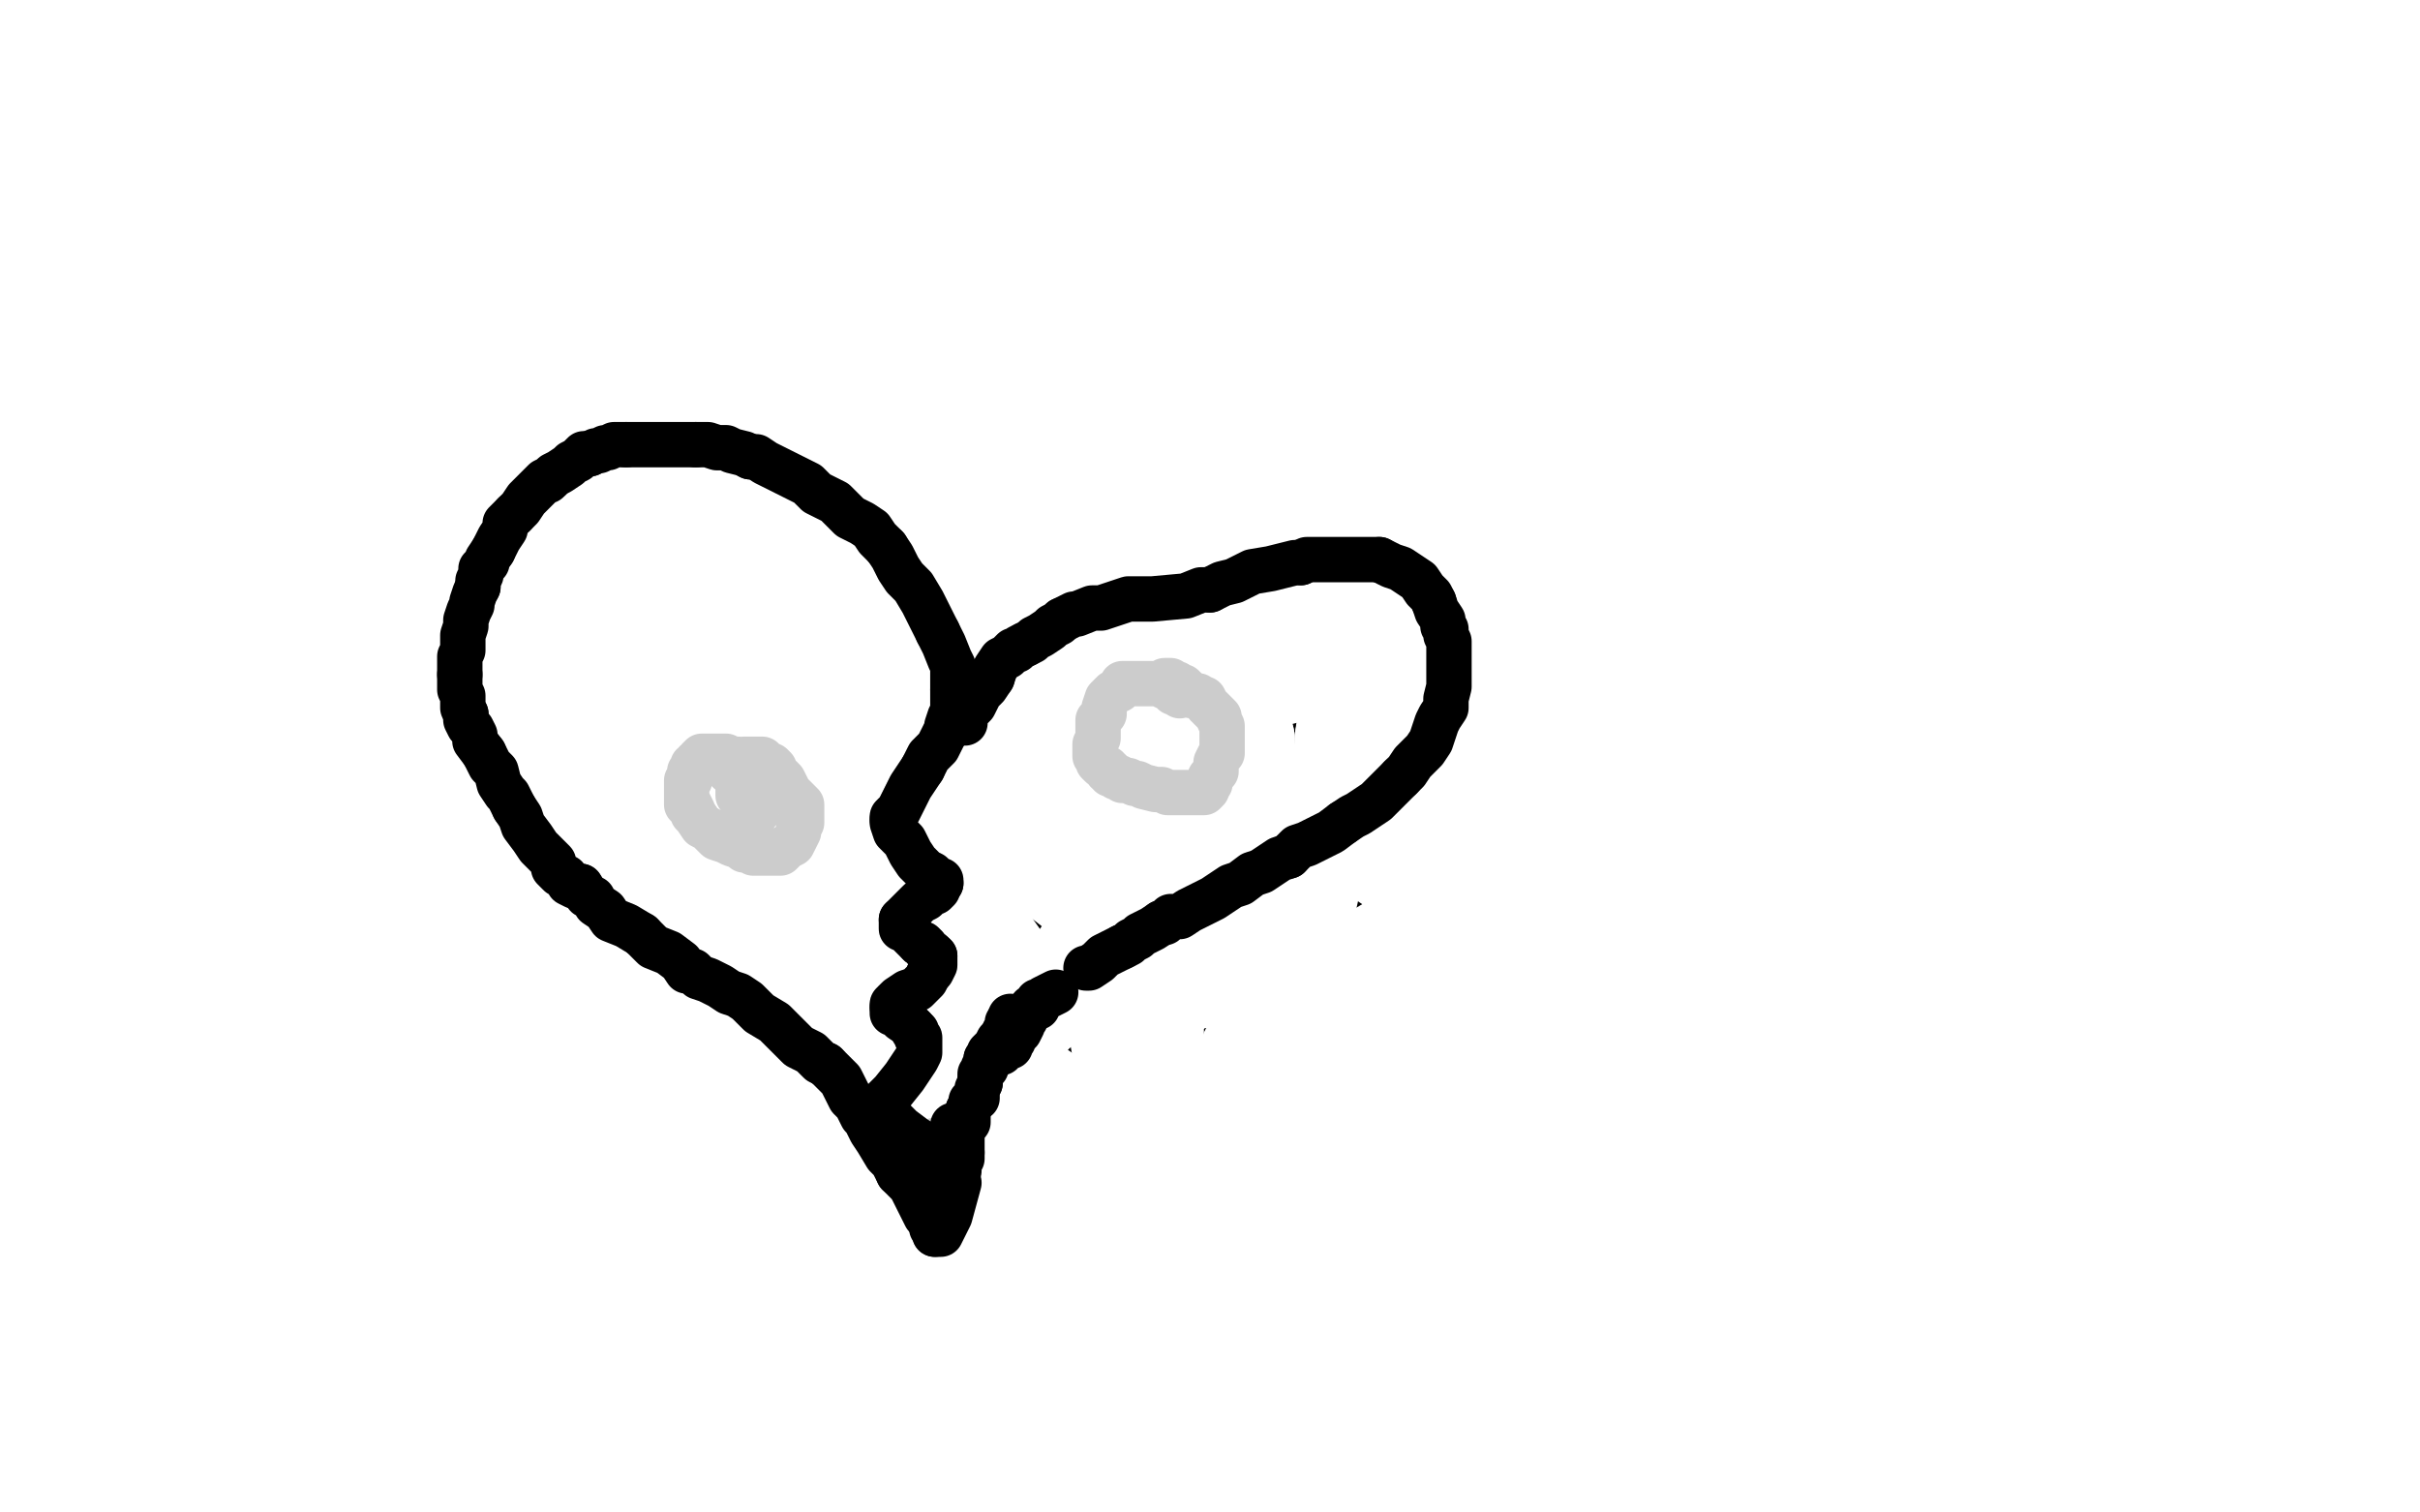 <?xml version="1.0" standalone="no"?>
<!DOCTYPE svg PUBLIC "-//W3C//DTD SVG 1.1//EN"
"http://www.w3.org/Graphics/SVG/1.1/DTD/svg11.dtd">

<svg width="800" height="500" version="1.1" xmlns="http://www.w3.org/2000/svg" xmlns:xlink="http://www.w3.org/1999/xlink" style="stroke-antialiasing: false"><desc>This SVG has been created on https://colorillo.com/</desc><rect x='0' y='0' width='800' height='500' style='fill: rgb(255,255,255); stroke-width:0' /><polyline points="386,286 387,286 389,286 390,284 392,278 392,267 392,251 389,230" style="fill: none; stroke: #ffffff; stroke-width: 30; stroke-linejoin: round; stroke-linecap: round; stroke-antialiasing: false; stroke-antialias: 0; opacity: 1.0"/>
<polyline points="276,246 324,221 348,210 398,186 433,166 449,152 456,143" style="fill: none; stroke: #ffffff; stroke-width: 30; stroke-linejoin: round; stroke-linecap: round; stroke-antialiasing: false; stroke-antialias: 0; opacity: 1.0"/>
<polyline points="415,191 404,211 393,234 387,256 385,273 385,283 386,285 386,286" style="fill: none; stroke: #ffffff; stroke-width: 30; stroke-linejoin: round; stroke-linecap: round; stroke-antialiasing: false; stroke-antialias: 0; opacity: 1.0"/>
<polyline points="456,143 455,143 454,143 452,144 449,147 440,157 428,174 415,191" style="fill: none; stroke: #ffffff; stroke-width: 30; stroke-linejoin: round; stroke-linecap: round; stroke-antialiasing: false; stroke-antialias: 0; opacity: 1.0"/>
<polyline points="339,193 339,196 339,196 339,203 339,203 339,221 339,221 342,240 342,240 345,261 345,261 347,276 347,276 347,285 347,285" style="fill: none; stroke: #ffffff; stroke-width: 30; stroke-linejoin: round; stroke-linecap: round; stroke-antialiasing: false; stroke-antialias: 0; opacity: 1.0"/>
<polyline points="389,243 389,241 389,241 389,238 389,238 389,234 389,234 388,230 388,230 387,224 387,224 383,219 383,219 381,212 381,212 379,208 375,201 373,197 370,193 367,190 364,186 360,181 353,176 346,170 337,166 332,163 326,160 321,160 318,160" style="fill: none; stroke: #ffffff; stroke-width: 30; stroke-linejoin: round; stroke-linecap: round; stroke-antialiasing: false; stroke-antialias: 0; opacity: 1.0"/>
<polyline points="206,285 206,284 206,284 207,284 207,284 210,283 210,283 220,276 220,276 235,269 235,269 254,259 254,259 276,246 276,246" style="fill: none; stroke: #ffffff; stroke-width: 30; stroke-linejoin: round; stroke-linecap: round; stroke-antialiasing: false; stroke-antialias: 0; opacity: 1.0"/>
<polyline points="318,160 313,160 308,163 302,166 297,169 292,173 287,176 277,185 272,189 258,201 249,211 241,222 235,234 232,245 229,256" style="fill: none; stroke: #ffffff; stroke-width: 30; stroke-linejoin: round; stroke-linecap: round; stroke-antialiasing: false; stroke-antialias: 0; opacity: 1.0"/>
<polyline points="350,383 350,382 350,382 350,371 350,371 350,353 350,353 348,325 348,325 347,305 347,305 346,286 346,286" style="fill: none; stroke: #ffffff; stroke-width: 30; stroke-linejoin: round; stroke-linecap: round; stroke-antialiasing: false; stroke-antialias: 0; opacity: 1.0"/>
<polyline points="346,287 340,282 330,273 322,267" style="fill: none; stroke: #ffffff; stroke-width: 30; stroke-linejoin: round; stroke-linecap: round; stroke-antialiasing: false; stroke-antialias: 0; opacity: 1.0"/>
<polyline points="313,352 313,351 311,348" style="fill: none; stroke: #ffffff; stroke-width: 30; stroke-linejoin: round; stroke-linecap: round; stroke-antialiasing: false; stroke-antialias: 0; opacity: 1.0"/>
<polyline points="229,256 229,264 229,270 235,281 244,299 250,308 255,314 261,320" style="fill: none; stroke: #ffffff; stroke-width: 30; stroke-linejoin: round; stroke-linecap: round; stroke-antialiasing: false; stroke-antialias: 0; opacity: 1.0"/>
<polyline points="309,351 312,352 313,352" style="fill: none; stroke: #ffffff; stroke-width: 30; stroke-linejoin: round; stroke-linecap: round; stroke-antialiasing: false; stroke-antialias: 0; opacity: 1.0"/>
<polyline points="370,202 368,197 365,190 359,181 351,168 347,161 343,155 339,148" style="fill: none; stroke: #000000; stroke-width: 30; stroke-linejoin: round; stroke-linecap: round; stroke-antialiasing: false; stroke-antialias: 0; opacity: 1.0"/>
<polyline points="373,213 373,211 373,211 373,210 373,210 372,206 372,206 370,202 370,202" style="fill: none; stroke: #000000; stroke-width: 30; stroke-linejoin: round; stroke-linecap: round; stroke-antialiasing: false; stroke-antialias: 0; opacity: 1.0"/>
<polyline points="339,148 336,144 333,140 330,138 328,136 324,133 320,130 315,127" style="fill: none; stroke: #000000; stroke-width: 30; stroke-linejoin: round; stroke-linecap: round; stroke-antialiasing: false; stroke-antialias: 0; opacity: 1.0"/>
<polyline points="260,133 256,136 253,138 250,140 246,144 244,148 241,151" style="fill: none; stroke: #000000; stroke-width: 30; stroke-linejoin: round; stroke-linecap: round; stroke-antialiasing: false; stroke-antialias: 0; opacity: 1.0"/>
<polyline points="261,320 267,326 276,333 285,339 295,345 304,349 309,351" style="fill: none; stroke: #ffffff; stroke-width: 30; stroke-linejoin: round; stroke-linecap: round; stroke-antialiasing: false; stroke-antialias: 0; opacity: 1.0"/>
<polyline points="241,151 238,156 235,162 234,167 234,173 233,178 233,184 233,188" style="fill: none; stroke: #000000; stroke-width: 30; stroke-linejoin: round; stroke-linecap: round; stroke-antialiasing: false; stroke-antialias: 0; opacity: 1.0"/>
<polyline points="347,285 347,287 346,287" style="fill: none; stroke: #ffffff; stroke-width: 30; stroke-linejoin: round; stroke-linecap: round; stroke-antialiasing: false; stroke-antialias: 0; opacity: 1.0"/>
<polyline points="291,286 300,292 309,299 322,309 330,314 339,321 347,326 353,329" style="fill: none; stroke: #000000; stroke-width: 30; stroke-linejoin: round; stroke-linecap: round; stroke-antialiasing: false; stroke-antialias: 0; opacity: 1.0"/>
<polyline points="233,188 233,193 235,199 237,205 240,211 243,218 250,231 254,239 259,246 262,252 265,257 270,265 279,275 291,286" style="fill: none; stroke: #000000; stroke-width: 30; stroke-linejoin: round; stroke-linecap: round; stroke-antialiasing: false; stroke-antialias: 0; opacity: 1.0"/>
<polyline points="375,230 376,230 376,230 377,230 377,230 377,229 377,229 377,228 377,228 378,226 378,226 380,222 380,222 382,218 382,218" style="fill: none; stroke: #000000; stroke-width: 30; stroke-linejoin: round; stroke-linecap: round; stroke-antialiasing: false; stroke-antialias: 0; opacity: 1.0"/>
<polyline points="315,127 310,124 306,123 303,122 299,122 296,122 293,121" style="fill: none; stroke: #000000; stroke-width: 30; stroke-linejoin: round; stroke-linecap: round; stroke-antialiasing: false; stroke-antialias: 0; opacity: 1.0"/>
<polyline points="382,218 384,214 388,208 390,202 393,197 397,192 401,185 403,179" style="fill: none; stroke: #000000; stroke-width: 30; stroke-linejoin: round; stroke-linecap: round; stroke-antialiasing: false; stroke-antialias: 0; opacity: 1.0"/>
<polyline points="293,121 289,121 285,121 280,122 276,124 270,127 265,130 260,133" style="fill: none; stroke: #000000; stroke-width: 30; stroke-linejoin: round; stroke-linecap: round; stroke-antialiasing: false; stroke-antialias: 0; opacity: 1.0"/>
<polyline points="403,179 406,175 410,170 413,166 416,162 420,158 422,154 425,152" style="fill: none; stroke: #000000; stroke-width: 30; stroke-linejoin: round; stroke-linecap: round; stroke-antialiasing: false; stroke-antialias: 0; opacity: 1.0"/>
<polyline points="470,141 481,140 491,140 498,140 504,140 508,140 516,142" style="fill: none; stroke: #000000; stroke-width: 30; stroke-linejoin: round; stroke-linecap: round; stroke-antialiasing: false; stroke-antialias: 0; opacity: 1.0"/>
<polyline points="425,152 427,150 430,148 436,146 441,145 448,143 458,142 470,141" style="fill: none; stroke: #000000; stroke-width: 30; stroke-linejoin: round; stroke-linecap: round; stroke-antialiasing: false; stroke-antialias: 0; opacity: 1.0"/>
<polyline points="562,187 561,191 558,197 554,205 548,214 543,222 540,227 535,232" style="fill: none; stroke: #000000; stroke-width: 30; stroke-linejoin: round; stroke-linecap: round; stroke-antialiasing: false; stroke-antialias: 0; opacity: 1.0"/>
<polyline points="516,142 522,144 530,146 538,150 548,155 553,159 558,162 560,166" style="fill: none; stroke: #000000; stroke-width: 30; stroke-linejoin: round; stroke-linecap: round; stroke-antialiasing: false; stroke-antialias: 0; opacity: 1.0"/>
<polyline points="509,255 505,257 500,260 493,263 487,266 484,268 480,269 476,272" style="fill: none; stroke: #000000; stroke-width: 30; stroke-linejoin: round; stroke-linecap: round; stroke-antialiasing: false; stroke-antialias: 0; opacity: 1.0"/>
<polyline points="353,329 357,332 362,335 366,338 370,339 372,340 373,340 372,340 370,339" style="fill: none; stroke: #000000; stroke-width: 30; stroke-linejoin: round; stroke-linecap: round; stroke-antialiasing: false; stroke-antialias: 0; opacity: 1.0"/>
<polyline points="476,272 470,275 464,277 459,279 452,281 446,284 441,287 434,289" style="fill: none; stroke: #000000; stroke-width: 30; stroke-linejoin: round; stroke-linecap: round; stroke-antialiasing: false; stroke-antialias: 0; opacity: 1.0"/>
<polyline points="397,312 395,316 393,318 391,320 390,322 389,325 387,328 386,328" style="fill: none; stroke: #000000; stroke-width: 30; stroke-linejoin: round; stroke-linecap: round; stroke-antialiasing: false; stroke-antialias: 0; opacity: 1.0"/>
<polyline points="411,301 409,302 408,303 405,304 404,306 402,307 400,309 397,312" style="fill: none; stroke: #000000; stroke-width: 30; stroke-linejoin: round; stroke-linecap: round; stroke-antialiasing: false; stroke-antialias: 0; opacity: 1.0"/>
<polyline points="386,328 386,329 386,330 386,331 386,332 385,332" style="fill: none; stroke: #000000; stroke-width: 30; stroke-linejoin: round; stroke-linecap: round; stroke-antialiasing: false; stroke-antialias: 0; opacity: 1.0"/>
<polyline points="560,166 563,169 563,171 563,176 563,179 563,181 563,183 562,187" style="fill: none; stroke: #000000; stroke-width: 30; stroke-linejoin: round; stroke-linecap: round; stroke-antialiasing: false; stroke-antialias: 0; opacity: 1.0"/>
<polyline points="535,232 532,237 529,240 526,243 521,246 517,249 514,252 509,255" style="fill: none; stroke: #000000; stroke-width: 30; stroke-linejoin: round; stroke-linecap: round; stroke-antialiasing: false; stroke-antialias: 0; opacity: 1.0"/>
<polyline points="483,237 482,237 479,237 469,238 454,240 434,245 412,248" style="fill: none; stroke: #000000; stroke-width: 30; stroke-linejoin: round; stroke-linecap: round; stroke-antialiasing: false; stroke-antialias: 0; opacity: 1.0"/>
<polyline points="369,251 381,246 381,246 400,240 400,240 423,238 423,238 446,237 446,237 468,237 468,237 479,237 479,237 483,237 483,237" style="fill: none; stroke: #000000; stroke-width: 30; stroke-linejoin: round; stroke-linecap: round; stroke-antialiasing: false; stroke-antialias: 0; opacity: 1.0"/>
<polyline points="378,243 380,238 386,231 393,225 399,223 400,221 399,221 398,221 398,222 397,222 395,222 393,223 389,224" style="fill: none; stroke: #000000; stroke-width: 30; stroke-linejoin: round; stroke-linecap: round; stroke-antialiasing: false; stroke-antialias: 0; opacity: 1.0"/>
<polyline points="385,332 384,333 384,334 384,335 384,336 383,336" style="fill: none; stroke: #000000; stroke-width: 30; stroke-linejoin: round; stroke-linecap: round; stroke-antialiasing: false; stroke-antialias: 0; opacity: 1.0"/>
<polyline points="419,226 412,227 411,227 411,226 411,224" style="fill: none; stroke: #ffffff; stroke-width: 30; stroke-linejoin: round; stroke-linecap: round; stroke-antialiasing: false; stroke-antialias: 0; opacity: 1.0"/>
<polyline points="383,336 383,334 383,331 383,329 382,327" style="fill: none; stroke: #000000; stroke-width: 30; stroke-linejoin: round; stroke-linecap: round; stroke-antialiasing: false; stroke-antialias: 0; opacity: 1.0"/>
<polyline points="518,193 511,193 511,193 502,197 502,197 486,203 486,203 462,212 462,212 438,221 438,221 419,226 419,226" style="fill: none; stroke: #ffffff; stroke-width: 30; stroke-linejoin: round; stroke-linecap: round; stroke-antialiasing: false; stroke-antialias: 0; opacity: 1.0"/>
<polyline points="411,224 412,218 415,211 420,206 427,203 433,198 435,197" style="fill: none; stroke: #ffffff; stroke-width: 30; stroke-linejoin: round; stroke-linecap: round; stroke-antialiasing: false; stroke-antialias: 0; opacity: 1.0"/>
<polyline points="372,246 372,245 372,240 372,229 373,215 380,199 392,185" style="fill: none; stroke: #ffffff; stroke-width: 30; stroke-linejoin: round; stroke-linecap: round; stroke-antialiasing: false; stroke-antialias: 0; opacity: 1.0"/>
<polyline points="435,197 434,197 431,198 426,204 415,215 398,229 382,240 372,246" style="fill: none; stroke: #ffffff; stroke-width: 30; stroke-linejoin: round; stroke-linecap: round; stroke-antialiasing: false; stroke-antialias: 0; opacity: 1.0"/>
<polyline points="392,185 400,180 401,178 401,179 401,181 397,189 389,204 376,224 360,245 352,253" style="fill: none; stroke: #ffffff; stroke-width: 30; stroke-linejoin: round; stroke-linecap: round; stroke-antialiasing: false; stroke-antialias: 0; opacity: 1.0"/>
<polyline points="434,289 432,291 429,292 425,294 422,295 419,298 415,299 411,301" style="fill: none; stroke: #000000; stroke-width: 30; stroke-linejoin: round; stroke-linecap: round; stroke-antialiasing: false; stroke-antialias: 0; opacity: 1.0"/>
<polyline points="412,248 396,249 379,249 378,249 378,248 378,243" style="fill: none; stroke: #000000; stroke-width: 30; stroke-linejoin: round; stroke-linecap: round; stroke-antialiasing: false; stroke-antialias: 0; opacity: 1.0"/>
<polyline points="352,253 352,254 352,249 354,233 365,200 380,170 393,156 400,151" style="fill: none; stroke: #ffffff; stroke-width: 30; stroke-linejoin: round; stroke-linecap: round; stroke-antialiasing: false; stroke-antialias: 0; opacity: 1.0"/>
<polyline points="402,159 399,168 395,187 388,210 384,232 384,237 384,238 386,233 389,227 398,203 407,185 414,173 417,167 419,166" style="fill: none; stroke: #ffffff; stroke-width: 30; stroke-linejoin: round; stroke-linecap: round; stroke-antialiasing: false; stroke-antialias: 0; opacity: 1.0"/>
<polyline points="400,151 402,150 402,151 402,152 402,159" style="fill: none; stroke: #ffffff; stroke-width: 30; stroke-linejoin: round; stroke-linecap: round; stroke-antialiasing: false; stroke-antialias: 0; opacity: 1.0"/>
<polyline points="421,193 421,192 421,190 421,182 421,171 421,159 424,155 426,153" style="fill: none; stroke: #ffffff; stroke-width: 30; stroke-linejoin: round; stroke-linecap: round; stroke-antialiasing: false; stroke-antialias: 0; opacity: 1.0"/>
<polyline points="419,166 419,167 420,170 421,180 421,188 421,193" style="fill: none; stroke: #ffffff; stroke-width: 30; stroke-linejoin: round; stroke-linecap: round; stroke-antialiasing: false; stroke-antialias: 0; opacity: 1.0"/>
<polyline points="396,186 395,186 394,180 391,167 390,156 390,150 392,147 396,144 408,140 424,133 436,128 443,127 447,127 451,127 455,133" style="fill: none; stroke: #ffffff; stroke-width: 30; stroke-linejoin: round; stroke-linecap: round; stroke-antialiasing: false; stroke-antialias: 0; opacity: 1.0"/>
<polyline points="431,177 432,174 435,163 437,152 438,144 438,141 438,142 438,143 436,149 430,158 415,172 400,184 396,186" style="fill: none; stroke: #ffffff; stroke-width: 30; stroke-linejoin: round; stroke-linecap: round; stroke-antialiasing: false; stroke-antialias: 0; opacity: 1.0"/>
<polyline points="426,153 426,154 426,155 426,157 427,164 430,175 431,176 431,177" style="fill: none; stroke: #ffffff; stroke-width: 30; stroke-linejoin: round; stroke-linecap: round; stroke-antialiasing: false; stroke-antialias: 0; opacity: 1.0"/>
<polyline points="516,120 507,123 507,123 495,129 495,129 484,136 484,136 478,141 478,141 475,144 475,144 470,146 470,146 464,151 464,151" style="fill: none; stroke: #ffffff; stroke-width: 30; stroke-linejoin: round; stroke-linecap: round; stroke-antialiasing: false; stroke-antialias: 0; opacity: 1.0"/>
<polyline points="464,151 454,162 446,173 444,179 444,180 445,180 447,179 456,172 465,164 475,156 481,151 487,148 498,147 517,146 544,142" style="fill: none; stroke: #ffffff; stroke-width: 30; stroke-linejoin: round; stroke-linecap: round; stroke-antialiasing: false; stroke-antialias: 0; opacity: 1.0"/>
<polyline points="455,133 470,138 482,151 492,162 495,164 497,166 495,166 493,166 488,166 480,166 473,166 467,167 462,167" style="fill: none; stroke: #ffffff; stroke-width: 30; stroke-linejoin: round; stroke-linecap: round; stroke-antialiasing: false; stroke-antialias: 0; opacity: 1.0"/>
<polyline points="553,143 556,156 557,161 557,165 557,168 557,173 557,180 557,184 559,180 562,174 576,157 588,145 594,140 595,140 595,141 595,144 594,155 587,172 576,191 563,212 559,219 557,221 557,222 556,222 556,220 556,216 556,203 556,184 561,160 564,145 564,147 564,163 564,183 562,204" style="fill: none; stroke: #ffffff; stroke-width: 30; stroke-linejoin: round; stroke-linecap: round; stroke-antialiasing: false; stroke-antialias: 0; opacity: 1.0"/>
<polyline points="518,273 518,265 518,246 519,220 522,191 525,166 525,155 525,154" style="fill: none; stroke: #ffffff; stroke-width: 30; stroke-linejoin: round; stroke-linecap: round; stroke-antialiasing: false; stroke-antialias: 0; opacity: 1.0"/>
<polyline points="527,167 517,178 514,184 513,185 514,182 517,174 520,165" style="fill: none; stroke: #ffffff; stroke-width: 30; stroke-linejoin: round; stroke-linecap: round; stroke-antialiasing: false; stroke-antialias: 0; opacity: 1.0"/>
<polyline points="525,154 525,159 525,165 525,180 525,194 521,209 512,231 499,259" style="fill: none; stroke: #ffffff; stroke-width: 30; stroke-linejoin: round; stroke-linecap: round; stroke-antialiasing: false; stroke-antialias: 0; opacity: 1.0"/>
<polyline points="505,265 546,209 585,155 612,126 621,119 621,123 621,127 622,131" style="fill: none; stroke: #ffffff; stroke-width: 30; stroke-linejoin: round; stroke-linecap: round; stroke-antialiasing: false; stroke-antialias: 0; opacity: 1.0"/>
<polyline points="499,259 484,295 478,317 477,324 483,304 505,265" style="fill: none; stroke: #ffffff; stroke-width: 30; stroke-linejoin: round; stroke-linecap: round; stroke-antialiasing: false; stroke-antialias: 0; opacity: 1.0"/>
<polyline points="622,131 624,143 623,162 614,178 605,193 588,205 568,219 549,229 532,236 514,246 497,254 480,259 471,262 470,262" style="fill: none; stroke: #ffffff; stroke-width: 30; stroke-linejoin: round; stroke-linecap: round; stroke-antialiasing: false; stroke-antialias: 0; opacity: 1.0"/>
<polyline points="562,204 554,222 544,239 533,255 522,268 518,273 518,274 518,273" style="fill: none; stroke: #ffffff; stroke-width: 30; stroke-linejoin: round; stroke-linecap: round; stroke-antialiasing: false; stroke-antialias: 0; opacity: 1.0"/>
<polyline points="484,147 484,154 484,172 484,195 483,224 478,249 473,271" style="fill: none; stroke: #ffffff; stroke-width: 30; stroke-linejoin: round; stroke-linecap: round; stroke-antialiasing: false; stroke-antialias: 0; opacity: 1.0"/>
<polyline points="475,258 478,242 481,227 481,217 482,214" style="fill: none; stroke: #ffffff; stroke-width: 30; stroke-linejoin: round; stroke-linecap: round; stroke-antialiasing: false; stroke-antialias: 0; opacity: 1.0"/>
<polyline points="544,142 547,142 547,143 546,146 540,155 527,167" style="fill: none; stroke: #ffffff; stroke-width: 30; stroke-linejoin: round; stroke-linecap: round; stroke-antialiasing: false; stroke-antialias: 0; opacity: 1.0"/>
<polyline points="520,165 529,152 537,139 546,133 550,131 551,131 552,133 553,143" style="fill: none; stroke: #ffffff; stroke-width: 30; stroke-linejoin: round; stroke-linecap: round; stroke-antialiasing: false; stroke-antialias: 0; opacity: 1.0"/>
<polyline points="482,214 481,222 480,236 476,250 471,266 465,277 460,283 459,286" style="fill: none; stroke: #ffffff; stroke-width: 30; stroke-linejoin: round; stroke-linecap: round; stroke-antialiasing: false; stroke-antialias: 0; opacity: 1.0"/>
<polyline points="452,249 448,242 445,236 445,230 445,229 444,231 444,237 443,244" style="fill: none; stroke: #ffffff; stroke-width: 30; stroke-linejoin: round; stroke-linecap: round; stroke-antialiasing: false; stroke-antialias: 0; opacity: 1.0"/>
<polyline points="459,286 458,286 458,283 457,274 455,258 452,249" style="fill: none; stroke: #ffffff; stroke-width: 30; stroke-linejoin: round; stroke-linecap: round; stroke-antialiasing: false; stroke-antialias: 0; opacity: 1.0"/>
<polyline points="443,244 442,260 434,296 430,313 426,326 425,332 424,333" style="fill: none; stroke: #ffffff; stroke-width: 30; stroke-linejoin: round; stroke-linecap: round; stroke-antialiasing: false; stroke-antialias: 0; opacity: 1.0"/>
<polyline points="413,244 412,244 412,246 411,249 409,258 409,272 401,304 398,319" style="fill: none; stroke: #ffffff; stroke-width: 30; stroke-linejoin: round; stroke-linecap: round; stroke-antialiasing: false; stroke-antialias: 0; opacity: 1.0"/>
<polyline points="424,333 424,329 422,318 419,299 417,279 413,250 413,244" style="fill: none; stroke: #ffffff; stroke-width: 30; stroke-linejoin: round; stroke-linecap: round; stroke-antialiasing: false; stroke-antialias: 0; opacity: 1.0"/>
<polyline points="398,319 398,324 397,325 397,323 399,318 401,310 404,291 407,272" style="fill: none; stroke: #ffffff; stroke-width: 30; stroke-linejoin: round; stroke-linecap: round; stroke-antialiasing: false; stroke-antialias: 0; opacity: 1.0"/>
<polyline points="406,261 406,269 404,282 401,296 399,309 395,319 391,326 389,328" style="fill: none; stroke: #ffffff; stroke-width: 30; stroke-linejoin: round; stroke-linecap: round; stroke-antialiasing: false; stroke-antialias: 0; opacity: 1.0"/>
<polyline points="407,272 407,252 407,245 407,250 406,255 406,261" style="fill: none; stroke: #ffffff; stroke-width: 30; stroke-linejoin: round; stroke-linecap: round; stroke-antialiasing: false; stroke-antialias: 0; opacity: 1.0"/>
<polyline points="470,262 470,259 470,248 470,226 471,194 480,165 484,148 484,147" style="fill: none; stroke: #ffffff; stroke-width: 30; stroke-linejoin: round; stroke-linecap: round; stroke-antialiasing: false; stroke-antialias: 0; opacity: 1.0"/>
<polyline points="389,328 388,323 384,310 379,293 370,273 362,253 358,237 357,225 357,224 357,227 357,236 357,254" style="fill: none; stroke: #ffffff; stroke-width: 30; stroke-linejoin: round; stroke-linecap: round; stroke-antialiasing: false; stroke-antialias: 0; opacity: 1.0"/>
<polyline points="381,381 381,380 382,371 383,357 383,338 385,315 387,291" style="fill: none; stroke: #ffffff; stroke-width: 30; stroke-linejoin: round; stroke-linecap: round; stroke-antialiasing: false; stroke-antialias: 0; opacity: 1.0"/>
<polyline points="357,254 360,277 364,304 366,327 370,351 379,374 380,381 381,381" style="fill: none; stroke: #ffffff; stroke-width: 30; stroke-linejoin: round; stroke-linecap: round; stroke-antialiasing: false; stroke-antialias: 0; opacity: 1.0"/>
<polyline points="387,291 388,265 388,260 388,259 388,264 388,274" style="fill: none; stroke: #ffffff; stroke-width: 30; stroke-linejoin: round; stroke-linecap: round; stroke-antialiasing: false; stroke-antialias: 0; opacity: 1.0"/>
<polyline points="473,271 471,280 471,282 471,279 472,271 475,258" style="fill: none; stroke: #ffffff; stroke-width: 30; stroke-linejoin: round; stroke-linecap: round; stroke-antialiasing: false; stroke-antialias: 0; opacity: 1.0"/>
<polyline points="388,274 387,289 385,305 383,319 381,328 380,331 380,328 382,315 384,297 390,273 393,249 394,238 389,257 372,292 335,347 302,397 295,417 294,422 294,423 294,420 292,411 290,398 289,379 289,359 289,336 293,315 295,297 296,289 296,287" style="fill: none; stroke: #ffffff; stroke-width: 30; stroke-linejoin: round; stroke-linecap: round; stroke-antialiasing: false; stroke-antialias: 0; opacity: 1.0"/>
<polyline points="315,286 314,286 314,287 314,289 317,294 320,300 326,308 336,322" style="fill: none; stroke: #ffffff; stroke-width: 30; stroke-linejoin: round; stroke-linecap: round; stroke-antialiasing: false; stroke-antialias: 0; opacity: 1.0"/>
<polyline points="328,386 330,387 330,386 330,378 330,363 329,342 324,321" style="fill: none; stroke: #ffffff; stroke-width: 30; stroke-linejoin: round; stroke-linecap: round; stroke-antialiasing: false; stroke-antialias: 0; opacity: 1.0"/>
<polyline points="336,322 342,331 344,335 342,333 339,330 333,319 322,301 309,280 299,258 290,236 282,218 281,210 281,211 281,213 284,220 290,235 299,254 308,274 317,293 319,297 319,296 317,291 312,276 303,256 295,234 285,207 281,192 278,179 275,168 274,162 274,161 274,165 274,170 274,179 279,215 279,243 279,274 279,302 277,321 276,330 275,330 272,321 262,293 255,265 247,238 241,206" style="fill: none; stroke: #ffffff; stroke-width: 30; stroke-linejoin: round; stroke-linecap: round; stroke-antialiasing: false; stroke-antialias: 0; opacity: 1.0"/>
<polyline points="261,273 262,284 262,288 262,289 260,277 253,258 246,237 241,214 236,190 235,172 235,164 235,162" style="fill: none; stroke: #ffffff; stroke-width: 30; stroke-linejoin: round; stroke-linecap: round; stroke-antialiasing: false; stroke-antialias: 0; opacity: 1.0"/>
<polyline points="296,287 297,288 298,292 300,309 306,333 314,358 322,379 328,386" style="fill: none; stroke: #ffffff; stroke-width: 30; stroke-linejoin: round; stroke-linecap: round; stroke-antialiasing: false; stroke-antialias: 0; opacity: 1.0"/>
<polyline points="324,321 320,304 317,294 316,288 315,286" style="fill: none; stroke: #ffffff; stroke-width: 30; stroke-linejoin: round; stroke-linecap: round; stroke-antialiasing: false; stroke-antialias: 0; opacity: 1.0"/>
<polyline points="235,162 234,163 234,167 234,175 234,190 232,208 228,226 216,246" style="fill: none; stroke: #ffffff; stroke-width: 30; stroke-linejoin: round; stroke-linecap: round; stroke-antialiasing: false; stroke-antialias: 0; opacity: 1.0"/>
<polyline points="206,241 209,218 215,192 223,166 233,148 237,138 238,137" style="fill: none; stroke: #ffffff; stroke-width: 30; stroke-linejoin: round; stroke-linecap: round; stroke-antialiasing: false; stroke-antialias: 0; opacity: 1.0"/>
<polyline points="238,148 238,150 238,155 239,170 246,195 254,224 259,251 261,273" style="fill: none; stroke: #ffffff; stroke-width: 30; stroke-linejoin: round; stroke-linecap: round; stroke-antialiasing: false; stroke-antialias: 0; opacity: 1.0"/>
<polyline points="238,137 239,137 240,138 240,140 240,145 242,157 245,177 248,196 250,213 250,215 251,215 251,210 252,201 258,186 265,166 275,147 281,136 283,132 283,133 284,136 286,145 287,153 287,158 286,160 286,158 283,152 279,140 277,129 275,124 274,122 274,124 274,128 266,149 254,173 242,195 234,206 232,207 232,204 231,193 226,180 226,165 232,149 239,137 248,127 264,116 280,107 295,102 298,100 298,105 298,110 298,117 298,131 298,142 297,146 296,146 295,144 295,143 295,137 295,132 295,129 295,128 296,128 301,128 311,128 321,130 327,132" style="fill: none; stroke: #ffffff; stroke-width: 30; stroke-linejoin: round; stroke-linecap: round; stroke-antialiasing: false; stroke-antialias: 0; opacity: 1.0"/>
<polyline points="216,246 209,260 206,265 206,261 206,255 206,241" style="fill: none; stroke: #ffffff; stroke-width: 30; stroke-linejoin: round; stroke-linecap: round; stroke-antialiasing: false; stroke-antialias: 0; opacity: 1.0"/>
<polyline points="316,104 315,99 315,98 315,99 316,108 319,117 321,123" style="fill: none; stroke: #ffffff; stroke-width: 30; stroke-linejoin: round; stroke-linecap: round; stroke-antialiasing: false; stroke-antialias: 0; opacity: 1.0"/>
<polyline points="327,132 327,133 327,134 327,136 326,138 325,141 324,141 324,140 322,131 319,116 316,104" style="fill: none; stroke: #ffffff; stroke-width: 30; stroke-linejoin: round; stroke-linecap: round; stroke-antialiasing: false; stroke-antialias: 0; opacity: 1.0"/>
<polyline points="339,217 339,218" style="fill: none; stroke: #ffffff; stroke-width: 30; stroke-linejoin: round; stroke-linecap: round; stroke-antialiasing: false; stroke-antialias: 0; opacity: 1.0"/>
<polyline points="321,123 321,133 321,143 321,157 321,174 321,191 321,201 323,202" style="fill: none; stroke: #ffffff; stroke-width: 30; stroke-linejoin: round; stroke-linecap: round; stroke-antialiasing: false; stroke-antialias: 0; opacity: 1.0"/>
<polyline points="241,206 239,179 238,159 238,150 238,148" style="fill: none; stroke: #ffffff; stroke-width: 30; stroke-linejoin: round; stroke-linecap: round; stroke-antialiasing: false; stroke-antialias: 0; opacity: 1.0"/>
<polyline points="346,117 347,118 347,119 347,132 348,156 343,185 339,207 339,217" style="fill: none; stroke: #ffffff; stroke-width: 30; stroke-linejoin: round; stroke-linecap: round; stroke-antialiasing: false; stroke-antialias: 0; opacity: 1.0"/>
<polyline points="323,202 324,199 325,193 332,173 340,150 343,132 345,121 346,117" style="fill: none; stroke: #ffffff; stroke-width: 30; stroke-linejoin: round; stroke-linecap: round; stroke-antialiasing: false; stroke-antialias: 0; opacity: 1.0"/>
<polyline points="360,181 360,179 362,170 364,161 366,155 366,156 368,161 370,170 371,179 372,184 372,187 372,189 371,190 369,190 366,190" style="fill: none; stroke: #ffffff; stroke-width: 30; stroke-linejoin: round; stroke-linecap: round; stroke-antialiasing: false; stroke-antialias: 0; opacity: 1.0"/>
<polyline points="356,166 357,167 358,170 358,173 358,174 359,178 360,181" style="fill: none; stroke: #ffffff; stroke-width: 30; stroke-linejoin: round; stroke-linecap: round; stroke-antialiasing: false; stroke-antialias: 0; opacity: 1.0"/>
<polyline points="339,218 339,215 340,211 342,205 347,189 352,176 355,168 356,166" style="fill: none; stroke: #ffffff; stroke-width: 30; stroke-linejoin: round; stroke-linecap: round; stroke-antialiasing: false; stroke-antialias: 0; opacity: 1.0"/>
<polyline points="313,240 314,237 314,237 315,236 315,236 315,234 315,234 315,232 315,232 315,229 315,229 315,228 315,228" style="fill: none; stroke: #000000; stroke-width: 15; stroke-linejoin: round; stroke-linecap: round; stroke-antialiasing: false; stroke-antialias: 0; opacity: 1.0"/>
<polyline points="310,209 307,203 305,199 302,194 299,191 297,188 295,184 293,181" style="fill: none; stroke: #000000; stroke-width: 15; stroke-linejoin: round; stroke-linecap: round; stroke-antialiasing: false; stroke-antialias: 0; opacity: 1.0"/>
<polyline points="248,151 246,150 242,149 240,148 237,148 234,147 232,147 230,147" style="fill: none; stroke: #000000; stroke-width: 15; stroke-linejoin: round; stroke-linecap: round; stroke-antialiasing: false; stroke-antialias: 0; opacity: 1.0"/>
<polyline points="293,181 290,178 288,175 285,173 281,171 279,169 276,166 270,163 267,160 261,157 257,155 253,153 250,151 248,151" style="fill: none; stroke: #000000; stroke-width: 15; stroke-linejoin: round; stroke-linecap: round; stroke-antialiasing: false; stroke-antialias: 0; opacity: 1.0"/>
<polyline points="230,147 226,147 223,147 218,147 215,147 211,147 209,147 207,147" style="fill: none; stroke: #000000; stroke-width: 15; stroke-linejoin: round; stroke-linecap: round; stroke-antialiasing: false; stroke-antialias: 0; opacity: 1.0"/>
<polyline points="195,150 193,150 191,152 189,153 188,154 185,156 183,157 182,158" style="fill: none; stroke: #000000; stroke-width: 15; stroke-linejoin: round; stroke-linecap: round; stroke-antialiasing: false; stroke-antialias: 0; opacity: 1.0"/>
<polyline points="207,147 205,147 203,147 201,148 200,148 198,149 197,149 195,150" style="fill: none; stroke: #000000; stroke-width: 15; stroke-linejoin: round; stroke-linecap: round; stroke-antialiasing: false; stroke-antialias: 0; opacity: 1.0"/>
<polyline points="163,182 161,185 161,186 160,187 159,188 159,190 158,192 158,194" style="fill: none; stroke: #000000; stroke-width: 15; stroke-linejoin: round; stroke-linecap: round; stroke-antialiasing: false; stroke-antialias: 0; opacity: 1.0"/>
<polyline points="170,170 168,172 167,173 167,174 167,175 165,178 164,180 163,182" style="fill: none; stroke: #000000; stroke-width: 15; stroke-linejoin: round; stroke-linecap: round; stroke-antialiasing: false; stroke-antialias: 0; opacity: 1.0"/>
<polyline points="158,194 157,196 156,199 156,200 155,202 154,205 154,207 153,210 153,213 153,215 152,217 152,219 152,221 152,223" style="fill: none; stroke: #000000; stroke-width: 15; stroke-linejoin: round; stroke-linecap: round; stroke-antialiasing: false; stroke-antialias: 0; opacity: 1.0"/>
<polyline points="154,236 154,238 155,240 156,241 157,243 157,245 160,249" style="fill: none; stroke: #000000; stroke-width: 15; stroke-linejoin: round; stroke-linecap: round; stroke-antialiasing: false; stroke-antialias: 0; opacity: 1.0"/>
<polyline points="152,223 152,224 152,227 152,228 153,230 153,232 153,234 154,236" style="fill: none; stroke: #000000; stroke-width: 15; stroke-linejoin: round; stroke-linecap: round; stroke-antialiasing: false; stroke-antialias: 0; opacity: 1.0"/>
<polyline points="315,228 315,227 315,226 315,224 315,220 314,218 312,213 310,209" style="fill: none; stroke: #000000; stroke-width: 15; stroke-linejoin: round; stroke-linecap: round; stroke-antialiasing: false; stroke-antialias: 0; opacity: 1.0"/>
<polyline points="192,293 194,296 196,297 197,299 200,301 202,304 207,306 212,309" style="fill: none; stroke: #000000; stroke-width: 15; stroke-linejoin: round; stroke-linecap: round; stroke-antialiasing: false; stroke-antialias: 0; opacity: 1.0"/>
<polyline points="170,267 172,270 173,273 176,277 178,280 179,281 181,283 183,285 183,287 185,289 187,290 188,292 190,293 192,293" style="fill: none; stroke: #000000; stroke-width: 15; stroke-linejoin: round; stroke-linecap: round; stroke-antialiasing: false; stroke-antialias: 0; opacity: 1.0"/>
<polyline points="212,309 216,313 221,315 225,318 227,321 229,321 231,323 234,324 236,325 238,326 241,328 244,329 247,331 249,333 251,335 256,338 258,340 261,343 264,346 268,348 271,351 273,352" style="fill: none; stroke: #000000; stroke-width: 15; stroke-linejoin: round; stroke-linecap: round; stroke-antialiasing: false; stroke-antialias: 0; opacity: 1.0"/>
<polyline points="297,388 301,392 302,394 303,396 304,398 305,400 306,402 307,403" style="fill: none; stroke: #000000; stroke-width: 15; stroke-linejoin: round; stroke-linecap: round; stroke-antialiasing: false; stroke-antialias: 0; opacity: 1.0"/>
<polyline points="273,352 275,354 277,356 278,357 280,361 281,363 283,365 285,369 286,370 288,374 290,377 293,382 295,384 297,388" style="fill: none; stroke: #000000; stroke-width: 15; stroke-linejoin: round; stroke-linecap: round; stroke-antialiasing: false; stroke-antialias: 0; opacity: 1.0"/>
<polyline points="309,408 310,408 311,408 312,406 314,402 317,391" style="fill: none; stroke: #000000; stroke-width: 15; stroke-linejoin: round; stroke-linecap: round; stroke-antialiasing: false; stroke-antialias: 0; opacity: 1.0"/>
<polyline points="319,239 319,238 319,238 319,237 319,237 320,235 320,235 322,233 322,233 324,229 324,229 326,227 326,227 328,224 328,224" style="fill: none; stroke: #000000; stroke-width: 15; stroke-linejoin: round; stroke-linecap: round; stroke-antialiasing: false; stroke-antialias: 0; opacity: 1.0"/>
<polyline points="307,403 308,404 308,406 309,407 309,408" style="fill: none; stroke: #000000; stroke-width: 15; stroke-linejoin: round; stroke-linecap: round; stroke-antialiasing: false; stroke-antialias: 0; opacity: 1.0"/>
<polyline points="339,213 341,212 342,211 344,210 347,208 348,207 350,206 351,205" style="fill: none; stroke: #000000; stroke-width: 15; stroke-linejoin: round; stroke-linecap: round; stroke-antialiasing: false; stroke-antialias: 0; opacity: 1.0"/>
<polyline points="351,205 353,204 355,203 356,203 361,201 364,201 367,200 370,199 373,198 377,198 381,198 392,197 397,195 400,195" style="fill: none; stroke: #000000; stroke-width: 15; stroke-linejoin: round; stroke-linecap: round; stroke-antialiasing: false; stroke-antialias: 0; opacity: 1.0"/>
<polyline points="400,195 404,193 408,192 414,189 420,188 424,187 428,186 430,186" style="fill: none; stroke: #000000; stroke-width: 15; stroke-linejoin: round; stroke-linecap: round; stroke-antialiasing: false; stroke-antialias: 0; opacity: 1.0"/>
<polyline points="160,249 162,253 164,255 165,259 167,262 168,263 169,265 170,267" style="fill: none; stroke: #000000; stroke-width: 15; stroke-linejoin: round; stroke-linecap: round; stroke-antialiasing: false; stroke-antialias: 0; opacity: 1.0"/>
<polyline points="456,185 460,187 463,188 466,190 469,192 471,195 473,197 474,199" style="fill: none; stroke: #000000; stroke-width: 15; stroke-linejoin: round; stroke-linecap: round; stroke-antialiasing: false; stroke-antialias: 0; opacity: 1.0"/>
<polyline points="430,186 432,185 437,185 441,185 444,185 449,185 453,185 456,185" style="fill: none; stroke: #000000; stroke-width: 15; stroke-linejoin: round; stroke-linecap: round; stroke-antialiasing: false; stroke-antialias: 0; opacity: 1.0"/>
<polyline points="474,199 475,202 477,205 477,207 478,208 478,210 479,212 479,216 479,221 479,223 479,224 479,227 478,231 478,234 476,237 475,239 474,242 473,245 471,248 467,252 465,255 463,257" style="fill: none; stroke: #000000; stroke-width: 15; stroke-linejoin: round; stroke-linecap: round; stroke-antialiasing: false; stroke-antialias: 0; opacity: 1.0"/>
<polyline points="182,158 181,159 180,159 179,160 178,161 174,165 172,168 170,170" style="fill: none; stroke: #000000; stroke-width: 15; stroke-linejoin: round; stroke-linecap: round; stroke-antialiasing: false; stroke-antialias: 0; opacity: 1.0"/>
<polyline points="463,257 461,259 458,262 455,265 452,267 449,269 447,270 444,272" style="fill: none; stroke: #000000; stroke-width: 15; stroke-linejoin: round; stroke-linecap: round; stroke-antialiasing: false; stroke-antialias: 0; opacity: 1.0"/>
<polyline points="328,224 329,221 331,218 333,217 335,215 336,215 337,214 339,213" style="fill: none; stroke: #000000; stroke-width: 15; stroke-linejoin: round; stroke-linecap: round; stroke-antialiasing: false; stroke-antialias: 0; opacity: 1.0"/>
<polyline points="426,283 423,284 420,286 417,288 414,289 410,292 407,293 404,295 401,297 397,299 393,301 390,303 387,303 385,305 384,305" style="fill: none; stroke: #000000; stroke-width: 15; stroke-linejoin: round; stroke-linecap: round; stroke-antialiasing: false; stroke-antialias: 0; opacity: 1.0"/>
<polyline points="349,328 347,329 347,329 345,330 345,330 344,331 343,331 343,332 343,333 341,333 341,334 340,335 339,337 338,337 338,339 337,341 336,342 335,343 335,344 334,345 334,346 332,346 331,348" style="fill: none; stroke: #000000; stroke-width: 15; stroke-linejoin: round; stroke-linecap: round; stroke-antialiasing: false; stroke-antialias: 0; opacity: 1.0"/>
<circle cx="334.5" cy="336.5" r="7" style="fill: #000000; stroke-antialiasing: false; stroke-antialias: 0; opacity: 1.0"/>
<polyline points="334,338 333,338 333,339 333,340 332,341 332,342" style="fill: none; stroke: #000000; stroke-width: 15; stroke-linejoin: round; stroke-linecap: round; stroke-antialiasing: false; stroke-antialias: 0; opacity: 1.0"/>
<polyline points="384,305 381,307 379,308 377,309 376,310 374,311 373,312 371,313" style="fill: none; stroke: #000000; stroke-width: 15; stroke-linejoin: round; stroke-linecap: round; stroke-antialiasing: false; stroke-antialias: 0; opacity: 1.0"/>
<polyline points="444,272 440,275 438,276 436,277 434,278 432,279 429,280 426,283" style="fill: none; stroke: #000000; stroke-width: 15; stroke-linejoin: round; stroke-linecap: round; stroke-antialiasing: false; stroke-antialias: 0; opacity: 1.0"/>
<polyline points="332,342 331,343 330,344 329,346 327,348 327,349 327,350 326,350" style="fill: none; stroke: #000000; stroke-width: 15; stroke-linejoin: round; stroke-linecap: round; stroke-antialiasing: false; stroke-antialias: 0; opacity: 1.0"/>
<polyline points="371,313 369,314 367,315 365,316 363,318 360,320 359,320" style="fill: none; stroke: #000000; stroke-width: 15; stroke-linejoin: round; stroke-linecap: round; stroke-antialiasing: false; stroke-antialias: 0; opacity: 1.0"/>
<polyline points="318,374 318,375 318,376 318,377 318,378 318,380 318,381" style="fill: none; stroke: #000000; stroke-width: 15; stroke-linejoin: round; stroke-linecap: round; stroke-antialiasing: false; stroke-antialias: 0; opacity: 1.0"/>
<polyline points="326,350 326,352 326,353 325,353 325,354 324,355 324,356 324,358" style="fill: none; stroke: #000000; stroke-width: 15; stroke-linejoin: round; stroke-linecap: round; stroke-antialiasing: false; stroke-antialias: 0; opacity: 1.0"/>
<polyline points="320,367 320,368 320,369 320,371 319,372 318,373 318,374" style="fill: none; stroke: #000000; stroke-width: 15; stroke-linejoin: round; stroke-linecap: round; stroke-antialiasing: false; stroke-antialias: 0; opacity: 1.0"/>
<polyline points="324,358 323,360 323,361 323,363 322,363 321,364 321,365 320,367" style="fill: none; stroke: #000000; stroke-width: 15; stroke-linejoin: round; stroke-linecap: round; stroke-antialiasing: false; stroke-antialias: 0; opacity: 1.0"/>
<polyline points="315,391 315,389 315,387 315,381 315,375 315,372" style="fill: none; stroke: #000000; stroke-width: 15; stroke-linejoin: round; stroke-linecap: round; stroke-antialiasing: false; stroke-antialias: 0; opacity: 1.0"/>
<polyline points="316,387 316,388 316,389 316,390 316,391 315,391" style="fill: none; stroke: #000000; stroke-width: 15; stroke-linejoin: round; stroke-linecap: round; stroke-antialiasing: false; stroke-antialias: 0; opacity: 1.0"/>
<polyline points="317,234 316,235 316,235 315,237 315,237 314,240 314,240 312,243 312,243 310,247 310,247 307,250 307,250 305,254 305,254" style="fill: none; stroke: #000000; stroke-width: 15; stroke-linejoin: round; stroke-linecap: round; stroke-antialiasing: false; stroke-antialias: 0; opacity: 1.0"/>
<polyline points="295,271 295,272 296,275 299,278 301,282 303,285 305,287 306,288 308,289 310,291 311,291 311,292" style="fill: none; stroke: #000000; stroke-width: 15; stroke-linejoin: round; stroke-linecap: round; stroke-antialiasing: false; stroke-antialias: 0; opacity: 1.0"/>
<polyline points="305,254 301,260 299,264 297,268 295,270 295,271" style="fill: none; stroke: #000000; stroke-width: 15; stroke-linejoin: round; stroke-linecap: round; stroke-antialiasing: false; stroke-antialias: 0; opacity: 1.0"/>
<polyline points="298,304 298,305 298,306 298,307 299,307 301,309 303,311 304,312" style="fill: none; stroke: #000000; stroke-width: 15; stroke-linejoin: round; stroke-linecap: round; stroke-antialiasing: false; stroke-antialias: 0; opacity: 1.0"/>
<polyline points="334,336 334,337 334,337 334,338 334,338" style="fill: none; stroke: #000000; stroke-width: 15; stroke-linejoin: round; stroke-linecap: round; stroke-antialiasing: false; stroke-antialias: 0; opacity: 1.0"/>
<polyline points="311,292 310,293 310,294 309,295 308,295 306,297 304,298 301,301 299,303 298,304" style="fill: none; stroke: #000000; stroke-width: 15; stroke-linejoin: round; stroke-linecap: round; stroke-antialiasing: false; stroke-antialias: 0; opacity: 1.0"/>
<polyline points="309,316 309,317 309,318 309,319 308,321 307,322" style="fill: none; stroke: #000000; stroke-width: 15; stroke-linejoin: round; stroke-linecap: round; stroke-antialiasing: false; stroke-antialias: 0; opacity: 1.0"/>
<polyline points="296,332 295,332 295,333" style="fill: none; stroke: #000000; stroke-width: 15; stroke-linejoin: round; stroke-linecap: round; stroke-antialiasing: false; stroke-antialias: 0; opacity: 1.0"/>
<polyline points="304,312 305,312 306,313 306,314 307,315 308,315 309,316" style="fill: none; stroke: #000000; stroke-width: 15; stroke-linejoin: round; stroke-linecap: round; stroke-antialiasing: false; stroke-antialias: 0; opacity: 1.0"/>
<polyline points="307,322 306,324 303,327 300,328 297,330 296,331 296,332" style="fill: none; stroke: #000000; stroke-width: 15; stroke-linejoin: round; stroke-linecap: round; stroke-antialiasing: false; stroke-antialias: 0; opacity: 1.0"/>
<polyline points="302,340 302,341 303,341 303,342 303,343 304,343 304,345 304,346 304,348 303,350 299,356 295,361 293,363 292,364 292,365 292,366" style="fill: none; stroke: #000000; stroke-width: 15; stroke-linejoin: round; stroke-linecap: round; stroke-antialiasing: false; stroke-antialias: 0; opacity: 1.0"/>
<polyline points="295,333 295,334 295,335 296,335 298,337 301,339 302,340" style="fill: none; stroke: #000000; stroke-width: 15; stroke-linejoin: round; stroke-linecap: round; stroke-antialiasing: false; stroke-antialias: 0; opacity: 1.0"/>
<polyline points="305,378 308,380 308,381 309,381 310,382" style="fill: none; stroke: #000000; stroke-width: 15; stroke-linejoin: round; stroke-linecap: round; stroke-antialiasing: false; stroke-antialias: 0; opacity: 1.0"/>
<polyline points="318,381 318,382 318,383 317,384 317,385 317,386 317,387 316,387" style="fill: none; stroke: #000000; stroke-width: 15; stroke-linejoin: round; stroke-linecap: round; stroke-antialiasing: false; stroke-antialias: 0; opacity: 1.0"/>
<polyline points="317,234 316,235 316,235 315,237 315,237 314,240 314,240 312,243 312,243 310,247 310,247 307,250 307,250 305,254 301,260 299,264 297,268 295,270 295,271 295,272 296,275 299,278 301,282 303,285 305,287 306,288 308,289 310,291 311,291 311,292 310,293 310,294 309,295 308,295 306,297 304,298 301,301 299,303 298,304 298,305 298,306 298,307 299,307 301,309 303,311 304,312 305,312 306,313 306,314 307,315 308,315 309,316 309,317 309,318 309,319 308,321 307,322 306,324 303,327 300,328 297,330 296,331 296,332 295,332 295,333 295,334 295,335 296,335 298,337 301,339 302,340 302,341 303,341 303,342 303,343 304,343 304,345 304,346 304,348 303,350 299,356 295,361 293,363 292,364 292,365 292,366 292,367 293,369 294,369 295,370 296,371 298,373 302,376 305,378 308,380 308,381 309,381 310,382 309,379 309,377" style="fill: none; stroke: #000000; stroke-width: 15; stroke-linejoin: round; stroke-linecap: round; stroke-antialiasing: false; stroke-antialias: 0; opacity: 0.2"/>
<polyline points="292,366 292,367 293,369 294,369 295,370 296,371 298,373 302,376 305,378" style="fill: none; stroke: #000000; stroke-width: 15; stroke-linejoin: round; stroke-linecap: round; stroke-antialiasing: false; stroke-antialias: 0; opacity: 1.0"/>
<polyline points="390,230 390,229 390,229 389,229 389,229 388,229 388,229 388,228 387,227 386,227 385,227 384,226 383,226 382,226 381,226 379,226 378,226 377,226 375,226 374,226 373,226 372,226 371,226 370,228 368,229 367,230 366,231 365,234 365,235 365,236 364,237 363,238 363,239 363,240 363,241 363,242 363,244 362,246 362,247 362,248 362,249 362,250 363,251 363,252 364,253 366,254 366,255 367,255 367,256 368,256 369,257 370,257 371,258 372,258 373,258 375,259 376,259 378,260 382,261 384,261 386,262 388,262 389,262 390,262 393,262 394,262 395,262 397,262 398,262 399,261 399,260 400,259 400,257 402,255 402,252 403,250 404,249 404,248 404,247 404,246 404,245 404,244 404,243 404,241 404,240 403,238 403,237 402,236 401,235 400,234 399,233 398,231 397,231 396,230 395,230 394,230 393,229 392,228 391,227 390,227 389,226 388,226 387,226 387,225 386,225 385,225" style="fill: none; stroke: #000000; stroke-width: 15; stroke-linejoin: round; stroke-linecap: round; stroke-antialiasing: false; stroke-antialias: 0; opacity: 0.2"/>
<polyline points="249,258 249,256 249,256 248,256 248,256 248,255 248,255 247,254 247,254 247,253 247,253 246,253 246,253 245,253 245,252 244,251 243,251 242,251 240,250 238,250 237,250 236,250 235,250 234,250 232,250 231,251 231,252 230,252 230,253 229,253 229,254 228,255 228,256 228,258 227,258 227,259 227,260 227,262 227,263 227,264 227,265 227,266 228,266 229,268 229,269 230,270 232,273 234,274 237,277 240,278 242,279 245,280 246,281 248,281 249,282 251,282 254,282 256,282 257,282 258,282 259,281 260,280 262,279 263,277 264,275 264,273 265,272 265,271 265,269 265,268 265,267 265,266 264,265 263,264 262,263 261,262 260,260 259,258 258,257 257,257 257,256 256,255 256,254 255,253 254,253 253,252 252,251 251,251 250,251 249,251 248,251 247,251 246,251 245,252 245,253 244,255 244,256 244,258 244,260 244,263 245,263 246,263 247,264 248,264 249,264 250,264 251,264 251,263 251,261 251,259 250,259 248,260 248,261 247,261 247,263 247,264 247,265 247,266 247,267 248,267 248,268 249,268 249,269 250,269 250,265 249,255 246,252 245,252 244,252 244,253 244,257 244,260 246,264 248,267 249,269 250,269 250,268 250,265 249,261 246,258 244,256 243,255 242,255 241,255 242,255 244,255 247,257 251,259" style="fill: none; stroke: #000000; stroke-width: 15; stroke-linejoin: round; stroke-linecap: round; stroke-antialiasing: false; stroke-antialias: 0; opacity: 0.2"/>
</svg>
